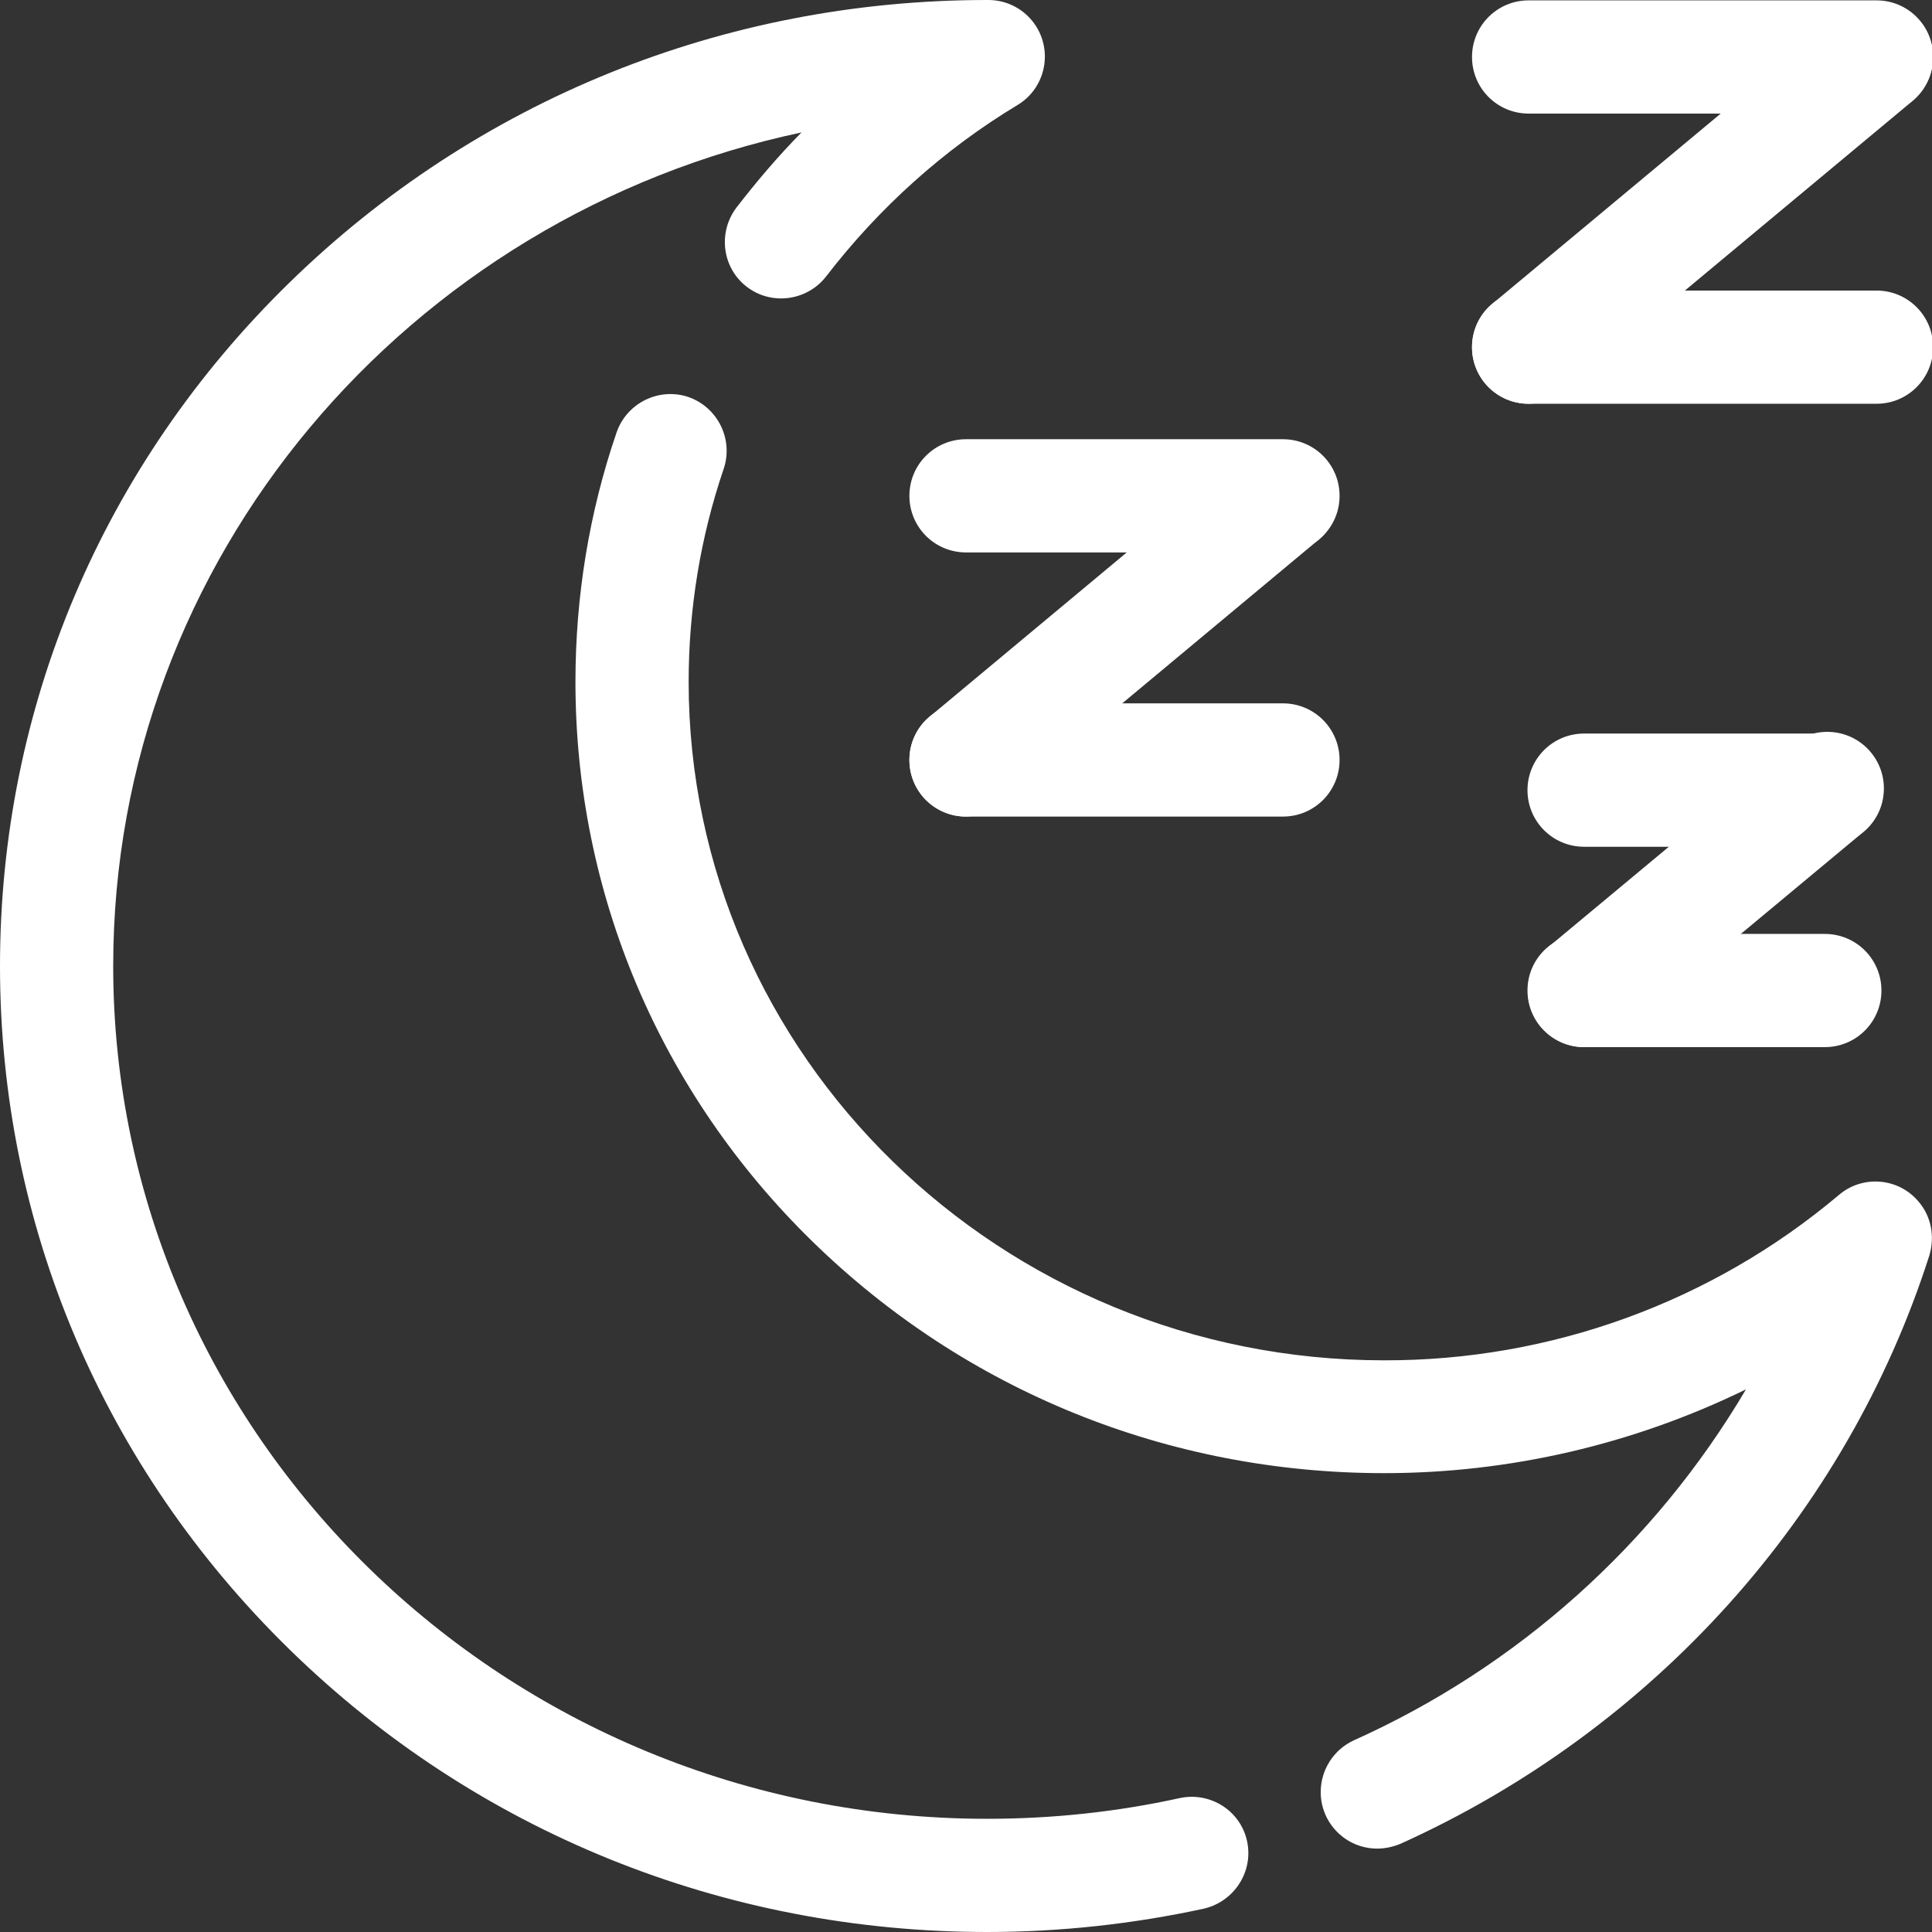 <?xml version="1.0" encoding="utf-8"?>
<!-- Generator: Adobe Illustrator 25.2.1, SVG Export Plug-In . SVG Version: 6.00 Build 0)  -->
<svg version="1.1" id="レイヤー_1" xmlns="http://www.w3.org/2000/svg" xmlns:xlink="http://www.w3.org/1999/xlink" x="0px"
	 y="0px" viewBox="0 0 512 512" style="enable-background:new 0 0 512 512;" xml:space="preserve">
<rect x="0" y="0" width="512" height="512" fill="#333333" stroke="none"/>
<style type="text/css">
	.st0{fill:#FFFFFF;}
</style>
<g id="_19_Chevron">
	<path class="st0" d="M261.6,512c-69.8,0-135.5-26.6-184.9-74.9S0,324.5,0,256S27.2,123.2,76.7,74.9S191.8,0,261.6,0h0.3
		c8.3,0,15,6.7,15,15c0,5.2-2.7,10.1-7.2,12.8c-19.6,11.8-36.8,27.3-50.8,45.5c-5.1,6.5-14.5,7.7-21,2.7c-6.5-5-7.7-14.3-2.8-20.9
		c5.4-7,11.1-13.7,17.3-20C108.2,57.2,30,147.9,30,256c0,124.6,103.9,226,231.6,226c17.2,0,34.3-1.8,51.1-5.5
		c8.1-1.7,16.1,3.4,17.8,11.5c1.7,8-3.4,15.9-11.4,17.8C300.2,509.9,280.9,512,261.6,512z"/>
	<path class="st0" d="M365,489.9c-8.3,0-15-6.7-15-15c0-5.9,3.5-11.3,8.8-13.7c43.4-19.5,79.7-52,103.9-93
		c-29.9,14.6-62.7,22.2-95.9,22.2c-57.2,0-110.9-21.8-151.4-61.3s-62.9-92.4-62.9-148.4c0-22.5,3.6-44.8,10.9-66.1
		c2.7-7.8,11.2-12,19-9.4c7.8,2.7,12,11.2,9.4,19c-6.2,18.2-9.3,37.3-9.3,56.5c0,99.1,82.7,179.8,184.3,179.8
		c44.1,0.1,86.8-15.4,120.5-43.8c6.3-5.4,15.8-4.6,21.1,1.7c3.4,3.9,4.4,9.3,2.9,14.3c-22,68.8-73.1,125.6-140.1,155.9
		C369.3,489.4,367.1,489.9,365,489.9z"/>
	<path class="st0" d="M340,146.4h-84c-8.3,0-15-6.7-15-15s6.7-15,15-15h84c8.3,0,15,6.7,15,15S348.3,146.4,340,146.4z"/>
	<path class="st0" d="M256,216.4c-8.3,0-15-6.7-15-15c0-4.5,2-8.7,5.4-11.5l84-70c6.6-5,16-3.6,21,3c4.6,6.1,3.8,14.8-1.8,20l-84,70
		C262.9,215.1,259.5,216.3,256,216.4z"/>
	<path class="st0" d="M340,216.4h-84c-8.3,0-15-6.7-15-15s6.7-15,15-15h84c8.3,0,15,6.7,15,15S348.3,216.4,340,216.4z"/>
	<path class="st0" d="M483.6,224.4h-63.8c-8.3,0-15-6.7-15-15s6.7-15,15-15h63.8c8.3,0,15,6.7,15,15S491.9,224.4,483.6,224.4
		L483.6,224.4L483.6,224.4z"/>
	<path class="st0" d="M419.9,277.5c-8.3,0-15-6.7-15-15c0-4.5,2-8.7,5.4-11.5l63.8-53.1c6.1-5.6,15.6-5.2,21.2,0.9
		c5.6,6.1,5.2,15.6-0.9,21.2c-0.3,0.3-0.7,0.6-1.1,0.9L429.5,274C426.8,276.3,423.4,277.5,419.9,277.5z"/>
	<path class="st0" d="M483.6,277.5h-63.8c-8.3,0-15-6.7-15-15s6.7-15,15-15h63.8c8.3,0,15,6.7,15,15S491.9,277.5,483.6,277.5
		L483.6,277.5L483.6,277.5z"/>
	<path class="st0" d="M497.3,30.1h-92.2c-8.3,0-15-6.7-15-15s6.7-15,15-15h92.2c8.3,0,15,6.7,15,15S505.6,30.1,497.3,30.1
		L497.3,30.1z"/>
	<path class="st0" d="M405.1,107c-8.3,0-15-6.7-15-15c0-4.5,2-8.7,5.4-11.5l92.2-76.8c6.4-5.3,15.8-4.4,21.1,1.9s4.4,15.8-1.9,21.1
		l-92.2,76.8C412,105.8,408.6,107,405.1,107z"/>
	<path class="st0" d="M497.3,107h-92.2c-8.3,0-15-6.7-15-15s6.7-15,15-15h92.2c8.3,0,15,6.7,15,15S505.6,107,497.3,107L497.3,107z"
		/>
</g>
</svg>
